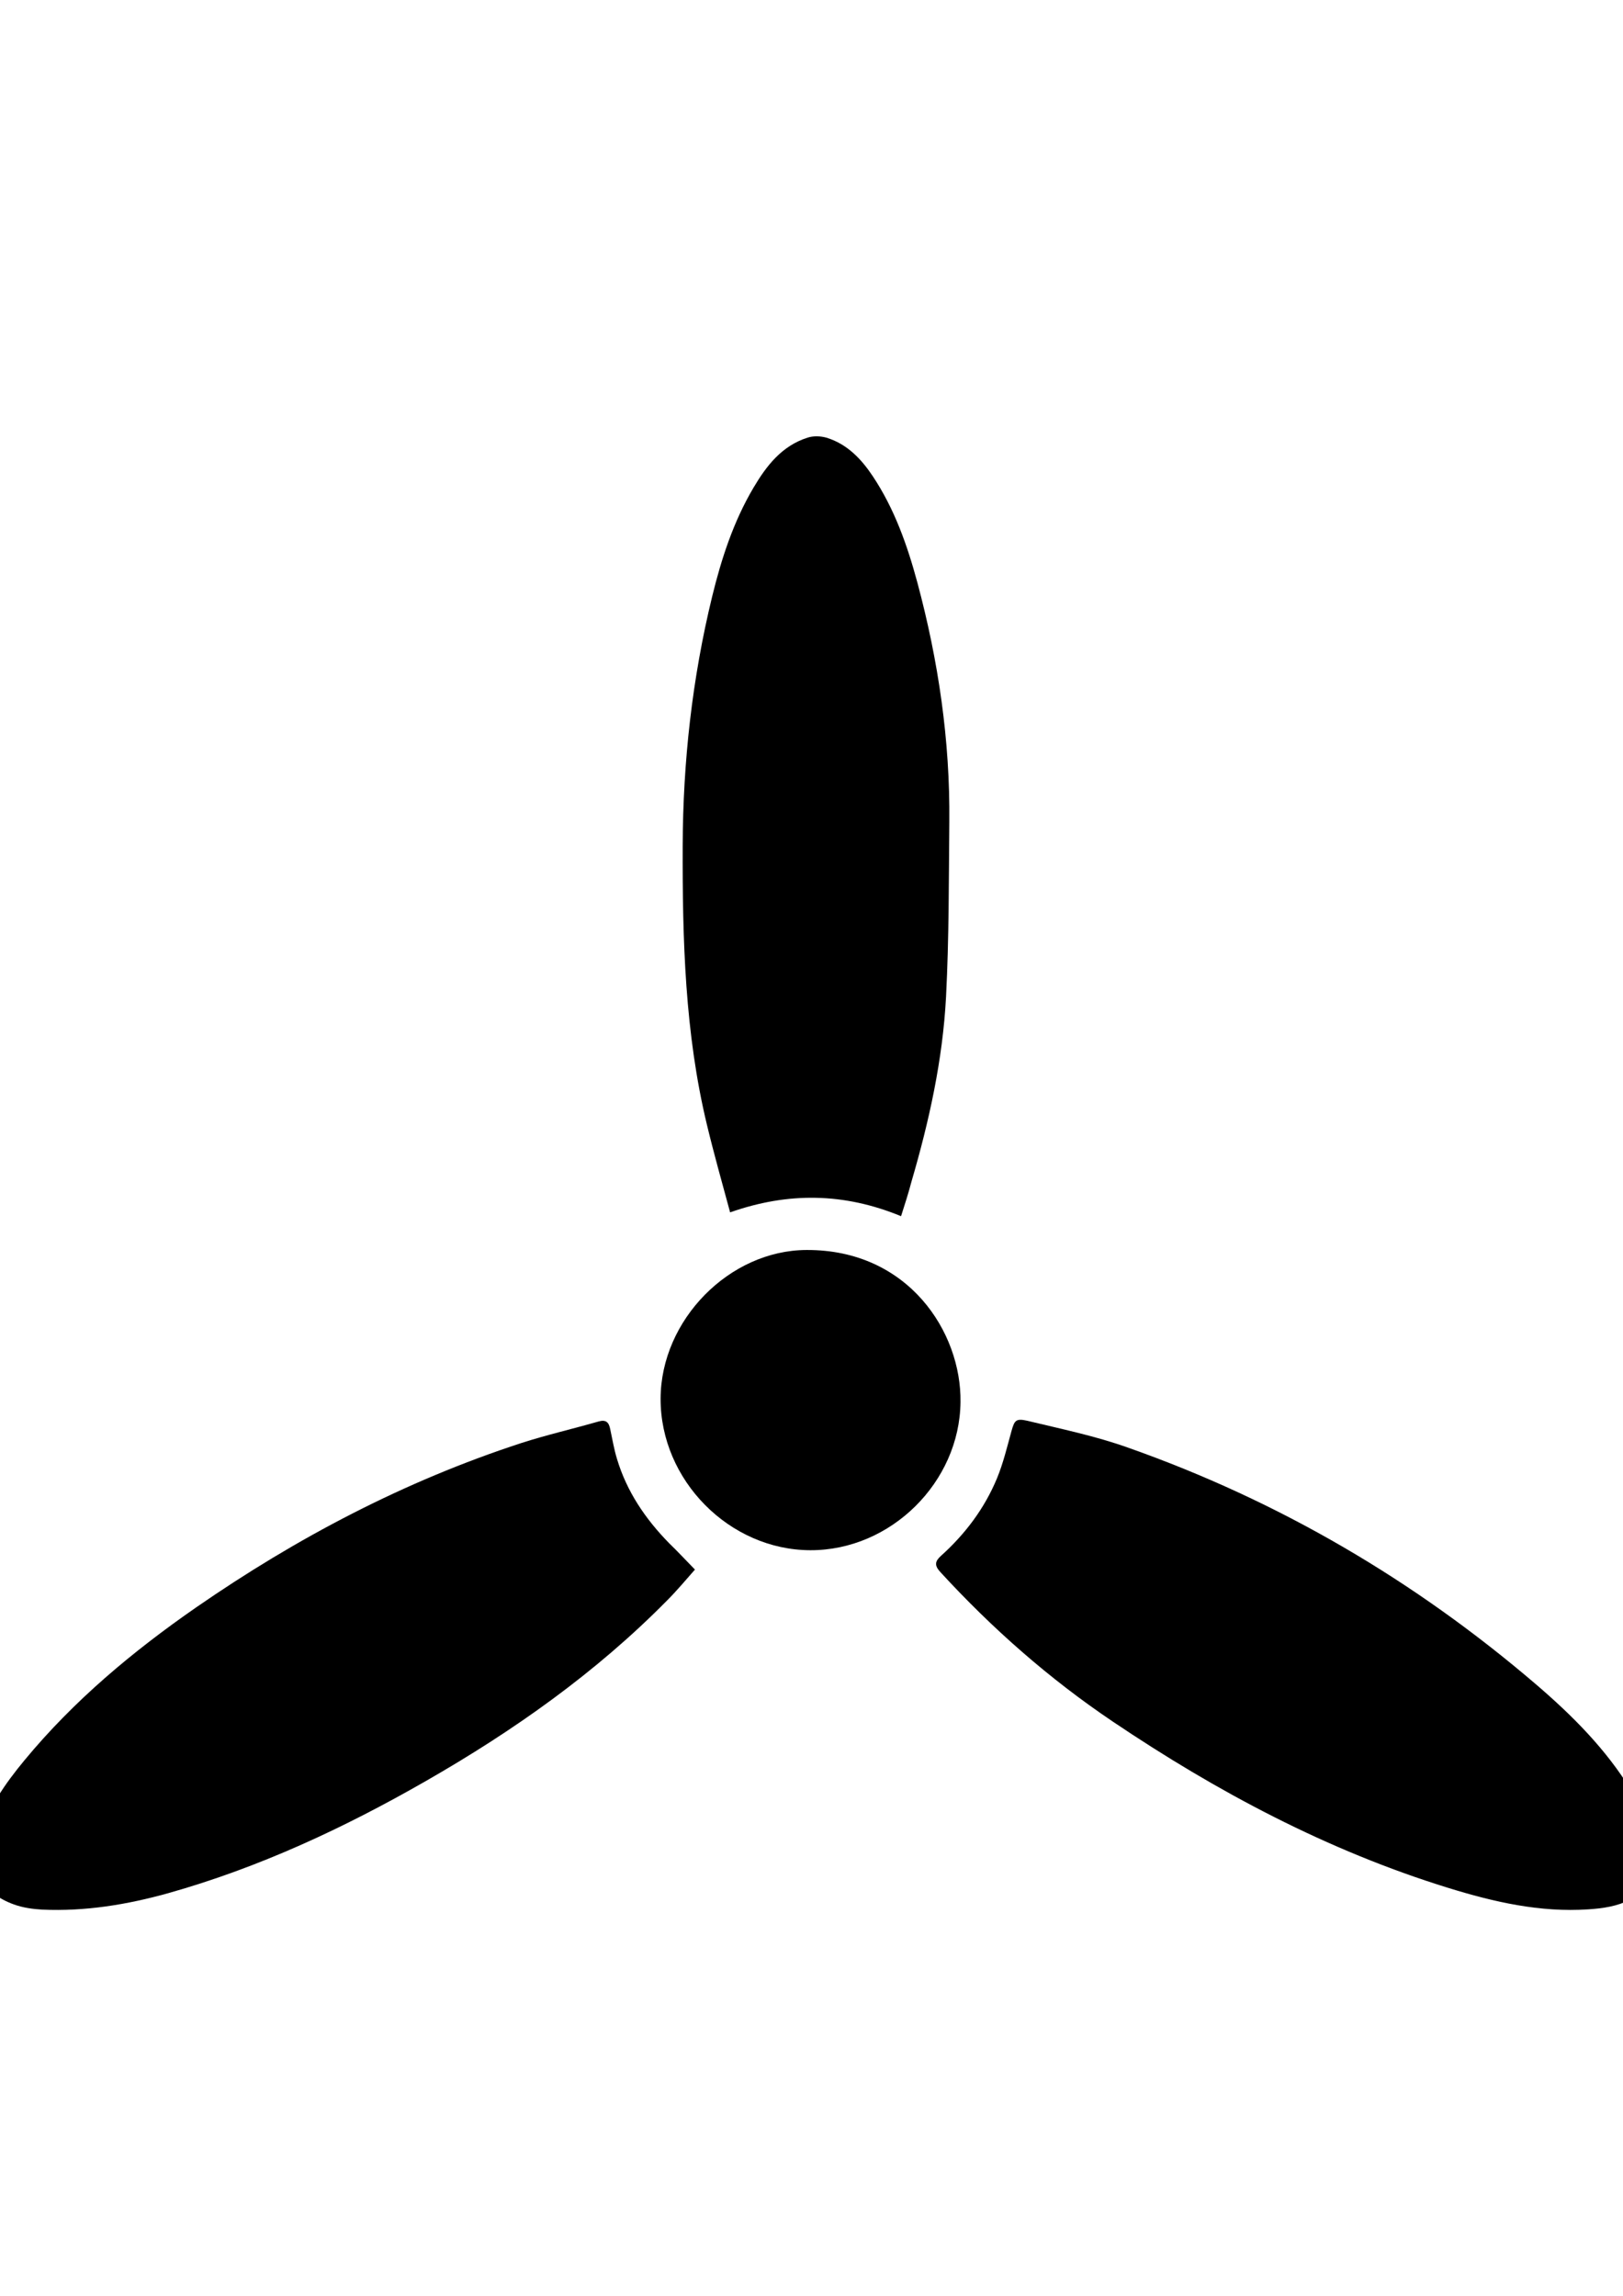 <?xml version="1.0" encoding="utf-8"?>
<!-- Generator: Adobe Illustrator 22.0.1, SVG Export Plug-In . SVG Version: 6.00 Build 0)  -->
<svg version="1.1" id="Layer_1" xmlns="http://www.w3.org/2000/svg" xmlns:xlink="http://www.w3.org/1999/xlink" x="0px" y="0px"
	 viewBox="0 0 595.3 841.9" style="enable-background:new 0 0 595.3 841.9;" xml:space="preserve">
<g>
	<g>
		<path d="M607.4,684.6c-3.8,12.3-13.9,14.9-24.8,15.6c-17.7,1.2-34.7-2.7-51.5-7.9c-44.3-13.7-84.7-35.2-123-61
			c-23.3-15.7-44.2-34.1-63.2-54.8c-2.2-2.4-2-3.9,0.2-5.9c8.9-8,16-17.4,20.6-28.5c2.3-5.6,3.7-11.5,5.3-17.3
			c1.1-3.9,1.6-4.7,5.7-3.8c12.4,3,25.1,5.6,37.1,9.9c55.3,19.5,105.1,48.7,149.6,86.8c13.3,11.4,25.7,23.8,34.9,38.9
			c3.8,6.3,6.2,13.6,9.2,20.4C607.4,679.6,607.4,682.1,607.4,684.6z"/>
		<path d="M330.5,446c-20.9-8.6-41.4-8.9-62.7-1.4c-2.9-10.7-5.9-21.3-8.5-32.1c-8.1-33.6-9-67.9-8.9-102.3
			c0.1-30.9,3.5-61.4,10.8-91.4c3.4-13.9,7.8-27.5,15.2-40c4.8-8.1,10.4-15.3,19.8-18.3c2.1-0.7,4.8-0.6,6.9,0
			c7.6,2.3,12.8,7.8,17,14.1c8,12,12.7,25.4,16.4,39.1c7.7,28.7,12,57.9,11.7,87.7c-0.2,21.4-0.1,42.7-1.2,64.1
			c-1.2,23.1-6.2,45.7-12.7,67.9C333.2,437.6,331.9,441.6,330.5,446z"/>
		<path d="M254.9,575.6c-3.2,3.6-6.5,7.6-10.1,11.2c-26.2,26.6-56.4,47.9-88.7,66.4c-30,17.2-61.1,31.7-94.5,41.1
			c-15.1,4.2-30.4,6.7-46.1,6c-3.5-0.2-7.1-0.7-10.4-1.9c-11.4-4.1-15.7-12.6-12.6-24.3c3-11,9.4-20,16.5-28.6
			c18.1-21.9,39.7-39.9,62.9-56c37-25.6,76.4-46.3,119.3-60.3c9.3-3,18.9-5.2,28.3-7.9c2.8-0.8,3.8,0.3,4.3,2.7
			c0.8,3.7,1.4,7.4,2.5,11c3.6,12,10.4,22,19.1,30.9C248.5,568.9,251.5,572.1,254.9,575.6z"/>
		<path d="M297.2,568.5c-29.7-0.1-55-25.7-54.9-55.6c0.1-28.9,25.3-54.4,53.5-54.5c37.4-0.2,56.9,30.2,56.5,55.8
			C352,543.5,326.8,568.6,297.2,568.5z"/>
	</g>
</g>
</svg>

